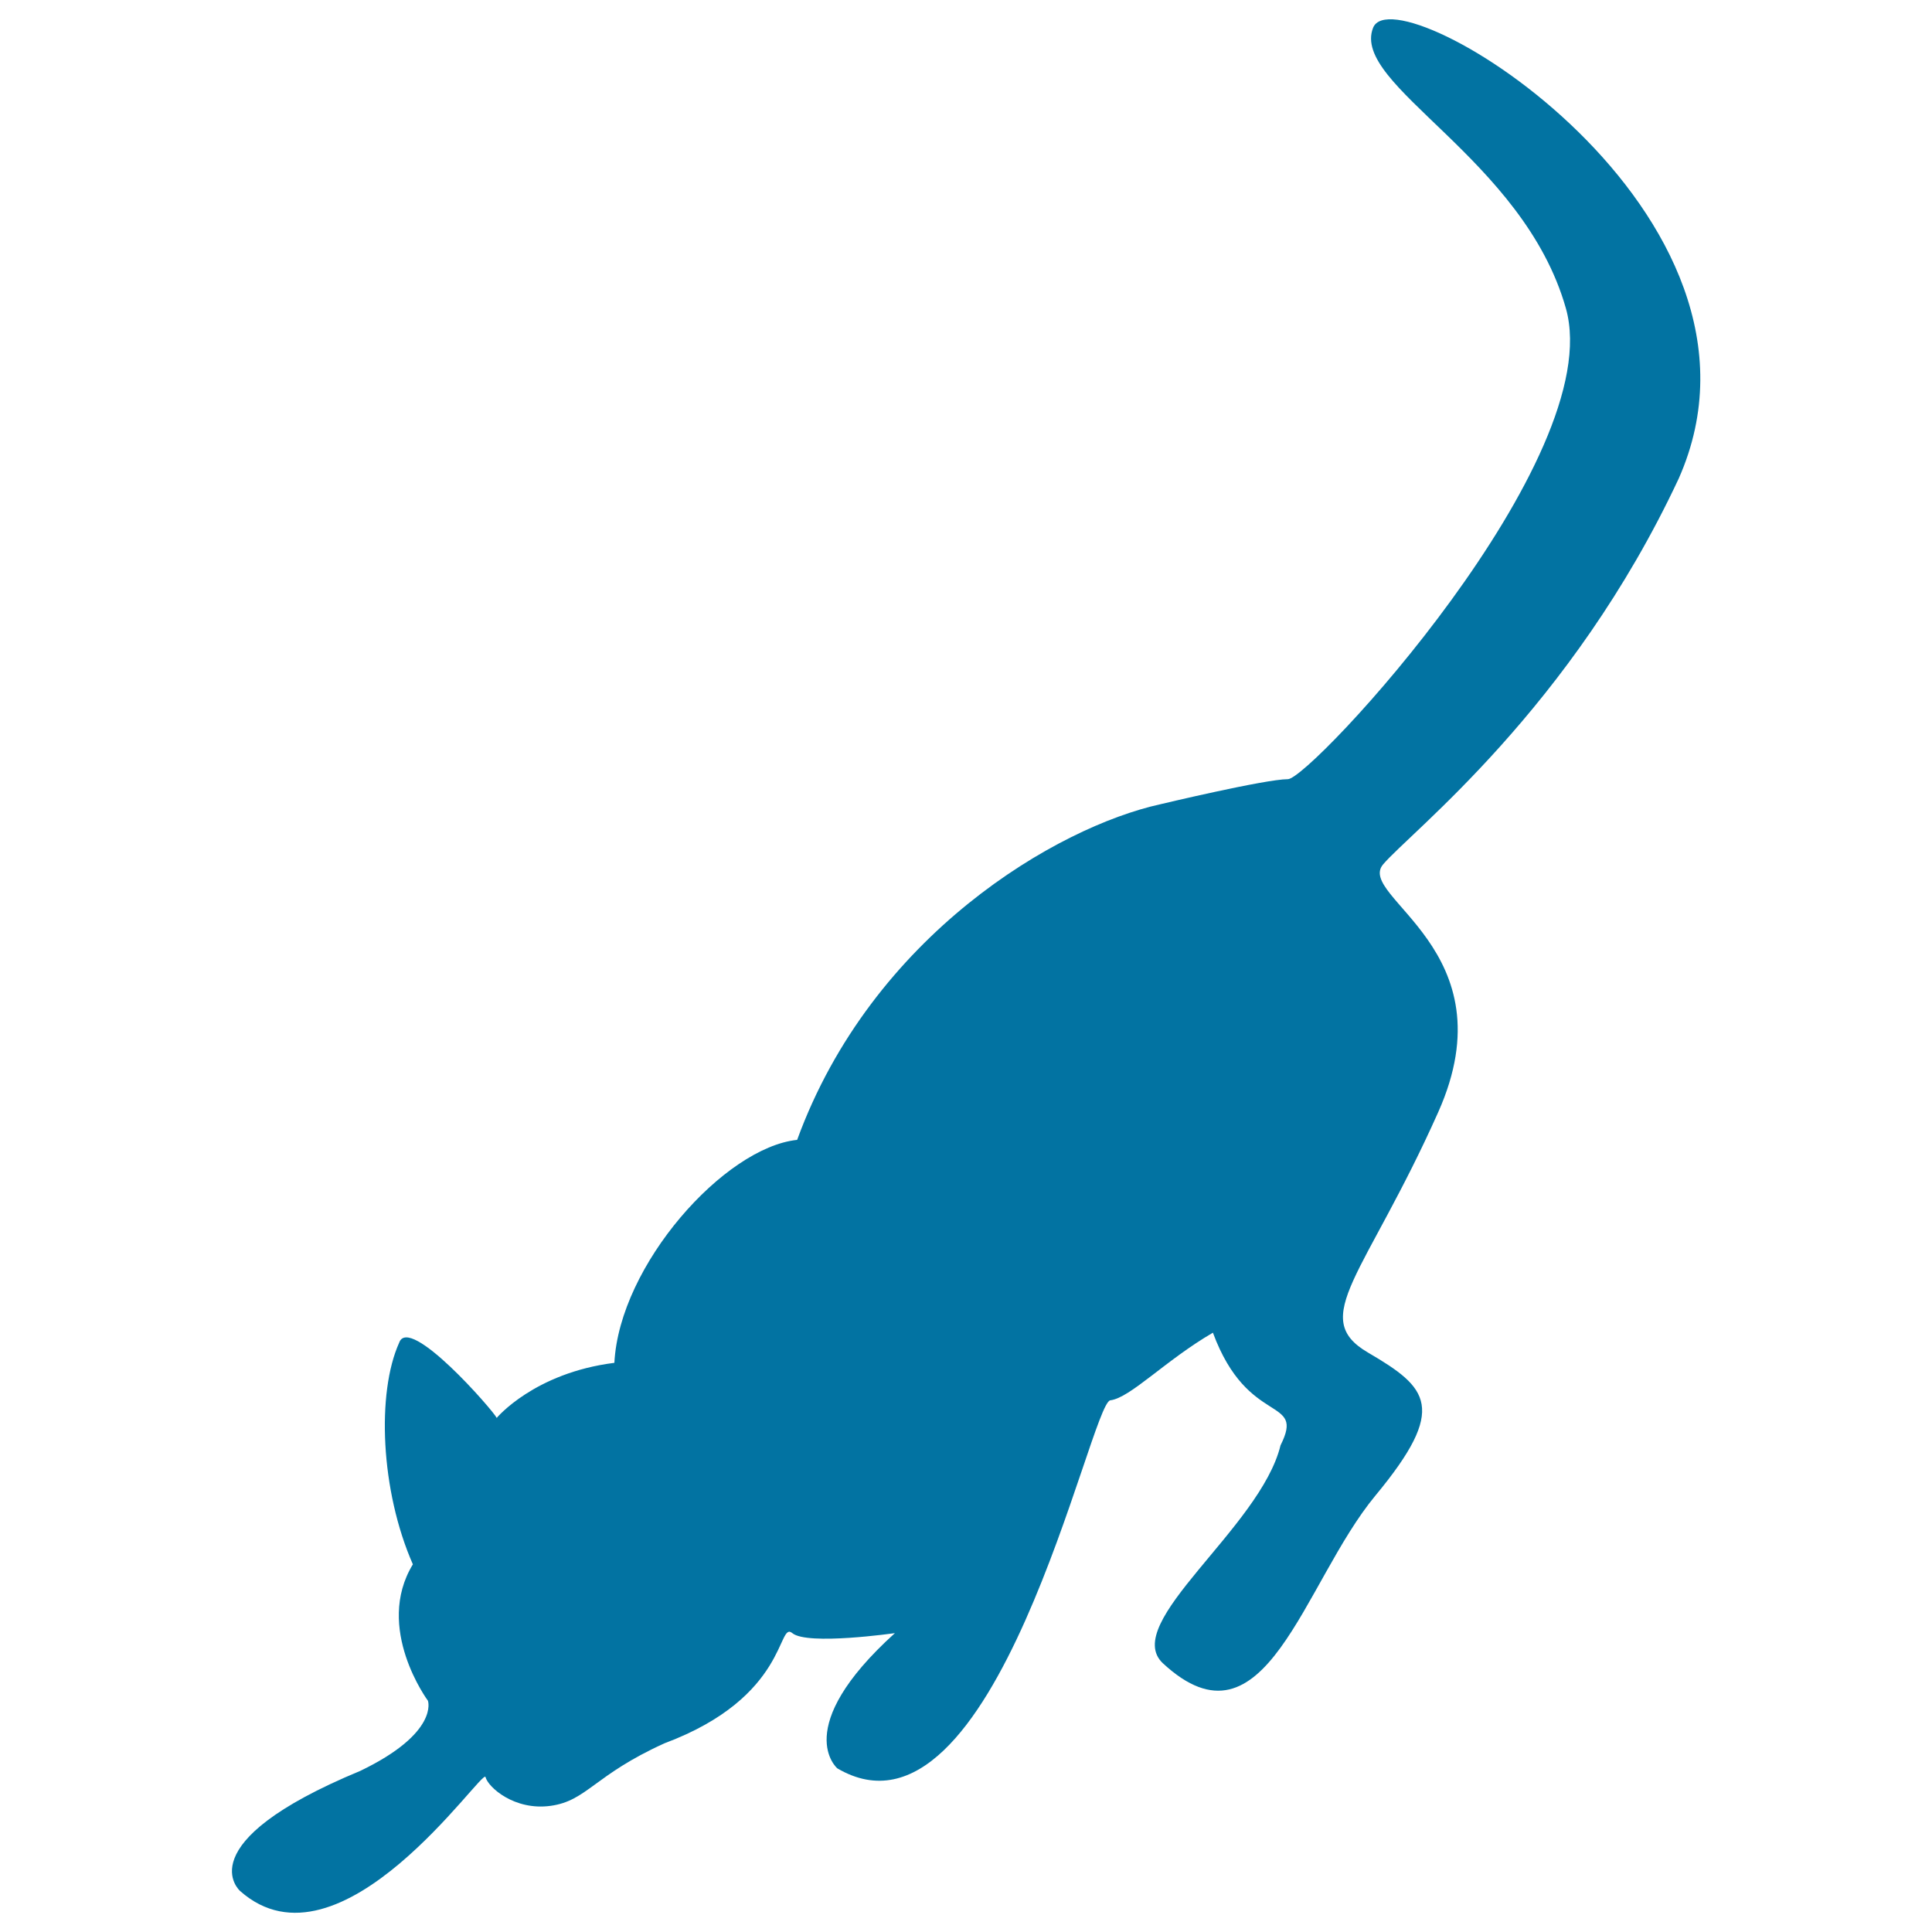 <svg xmlns="http://www.w3.org/2000/svg" viewBox="0 0 1000 1000" style="fill:#0273a2">
<title>Curious Cat Posture SVG icon</title>
<g><path d="M868.9,247.7C929.8,110.3,722.4-15.4,710.7,14.4c-11.7,29.8,77.8,67.4,99.8,145.2c22,77.8-132.2,243.7-143.9,243.7s-66.1,13-66.1,13c-53.1,11.7-149.1,67.4-187.9,173.7c-37.6,3.9-92,64.8-94.6,115.4c-41.5,5.2-60.9,28.5-60.9,28.5c-1.9-3.9-45.4-53.8-50.5-38.9c-11.7,25.9-9.7,76.5,7.1,114.7c-20.1,33,7.8,70.6,7.8,70.6s5.9,16.6-35,36.3c-90.7,37.6-62.2,62.2-62.2,62.2c51.9,46,125.7-64.2,127-59c1.3,5.2,14.9,17.5,33.7,14.9c18.8-2.6,22.5-15.9,59-32.4c64.2-24,58.3-63.5,66.1-57c7.8,6.5,53.1,0,53.1,0c-54.4,49.2-29.8,70-29.8,70c81.7,48,130.9-189.2,141.3-190.5c10.4-1.3,28.5-20.7,53.1-35c18.2,49.3,48,32.4,35,58.3c-10.4,42.8-83,92-60.9,112.8C655,910.1,674.4,819.3,712,774c37.6-45.4,27.2-55.7-3.9-73.9c-31.1-18.1-1.3-40.2,36.3-124.4c37.6-84.2-42.8-111.5-28.5-128.3C730.2,430.5,813.1,367,868.9,247.7z"/></g>
</svg>